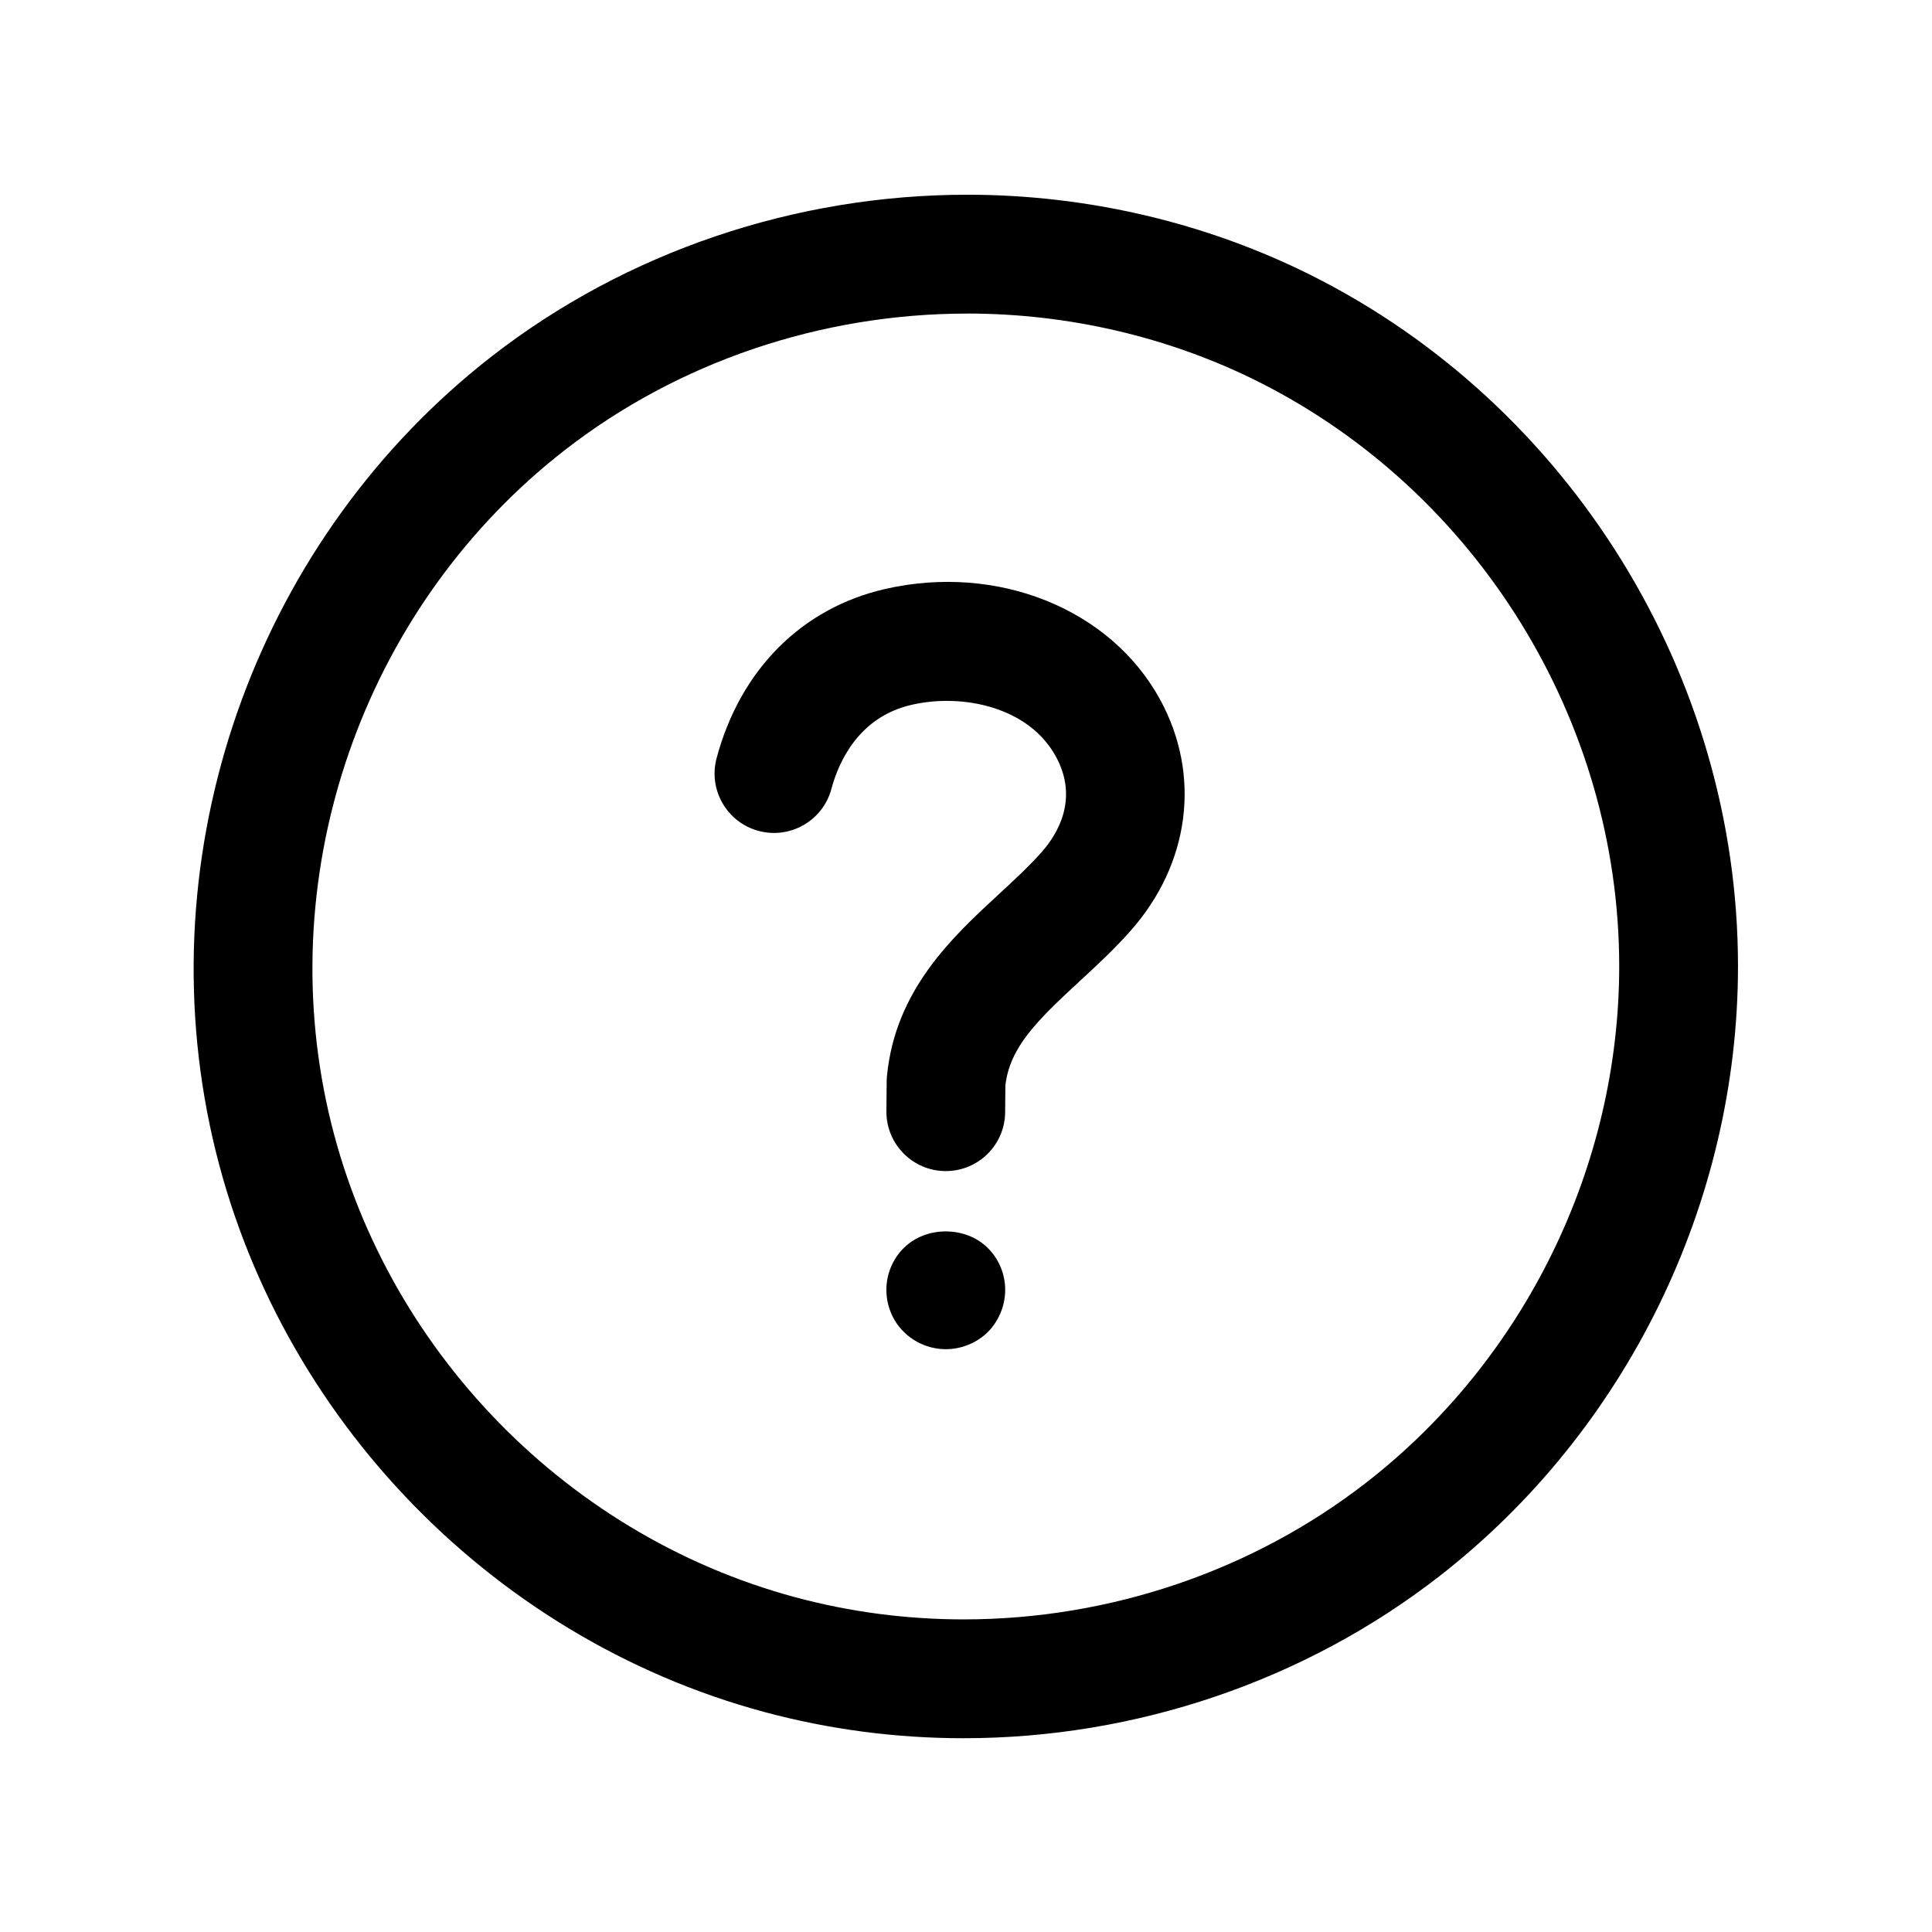 <?xml version="1.0" encoding="UTF-8"?>
<!-- Uploaded to: ICON Repo, www.svgrepo.com, Generator: ICON Repo Mixer Tools -->
<svg fill="#000000" width="800px" height="800px" version="1.1" viewBox="144 144 512 512" xmlns="http://www.w3.org/2000/svg">
 <g>
  <path d="m394.65 454.35h-0.141c-8.691-0.078-15.68-7.188-15.602-15.887l0.07-7.871c0-0.449 0.023-0.906 0.07-1.355 2.18-22.898 17.383-36.934 29.605-48.215 4.141-3.824 8.062-7.438 11.398-11.211 4.07-4.59 9.973-13.988 3.762-25.332-7.156-13.098-24.633-16.809-38.211-13.699-14.184 3.242-19.414 15.359-21.27 22.285-2.25 8.398-10.887 13.383-19.285 11.141-8.398-2.25-13.383-10.887-11.141-19.285 6.273-23.434 22.555-39.77 44.656-44.832 29.75-6.793 59.711 5.227 72.863 29.277 10.949 20.027 7.949 43.523-7.832 61.332-4.383 4.945-9.07 9.273-13.602 13.453-11.297 10.43-18.359 17.406-19.555 27.473l-0.062 7.109c-0.059 8.664-7.098 15.617-15.727 15.617z"/>
  <path d="m394.64 501.55c-4.094 0-8.188-1.652-11.098-4.566-2.992-2.914-4.644-7.008-4.644-11.18 0-4.094 1.652-8.188 4.644-11.098 5.824-5.824 16.375-5.824 22.199 0 2.992 2.914 4.644 7.008 4.644 11.098 0 4.172-1.652 8.188-4.566 11.18-2.992 2.914-7.008 4.566-11.18 4.566z"/>
  <path d="m399.39 604.65c-17.91 0-35.66-2.332-52.766-6.934-73.711-19.832-131.43-80.895-147.04-155.58-15.91-76.082 13.453-156.06 74.812-203.76 35.473-27.574 80.207-42.77 125.98-42.77 31.684 0 63.148 7.367 91 21.293 68.777 34.41 113.21 106.3 113.21 183.15 0 62.707-29.59 123.15-79.152 161.68-35.594 27.676-80.363 42.918-126.05 42.918zm0.992-377.55c-38.801 0-76.68 12.832-106.65 36.141-51.934 40.367-76.793 108.06-63.324 172.45 13.211 63.172 62.039 114.84 124.4 131.61 14.438 3.883 29.441 5.856 44.578 5.856h0.008c38.715 0 76.609-12.887 106.72-36.289 41.949-32.605 66.992-83.75 66.992-136.82 0-65.031-37.605-125.87-95.809-154.98-23.508-11.754-50.102-17.973-76.922-17.973z"/>
 </g>
</svg>